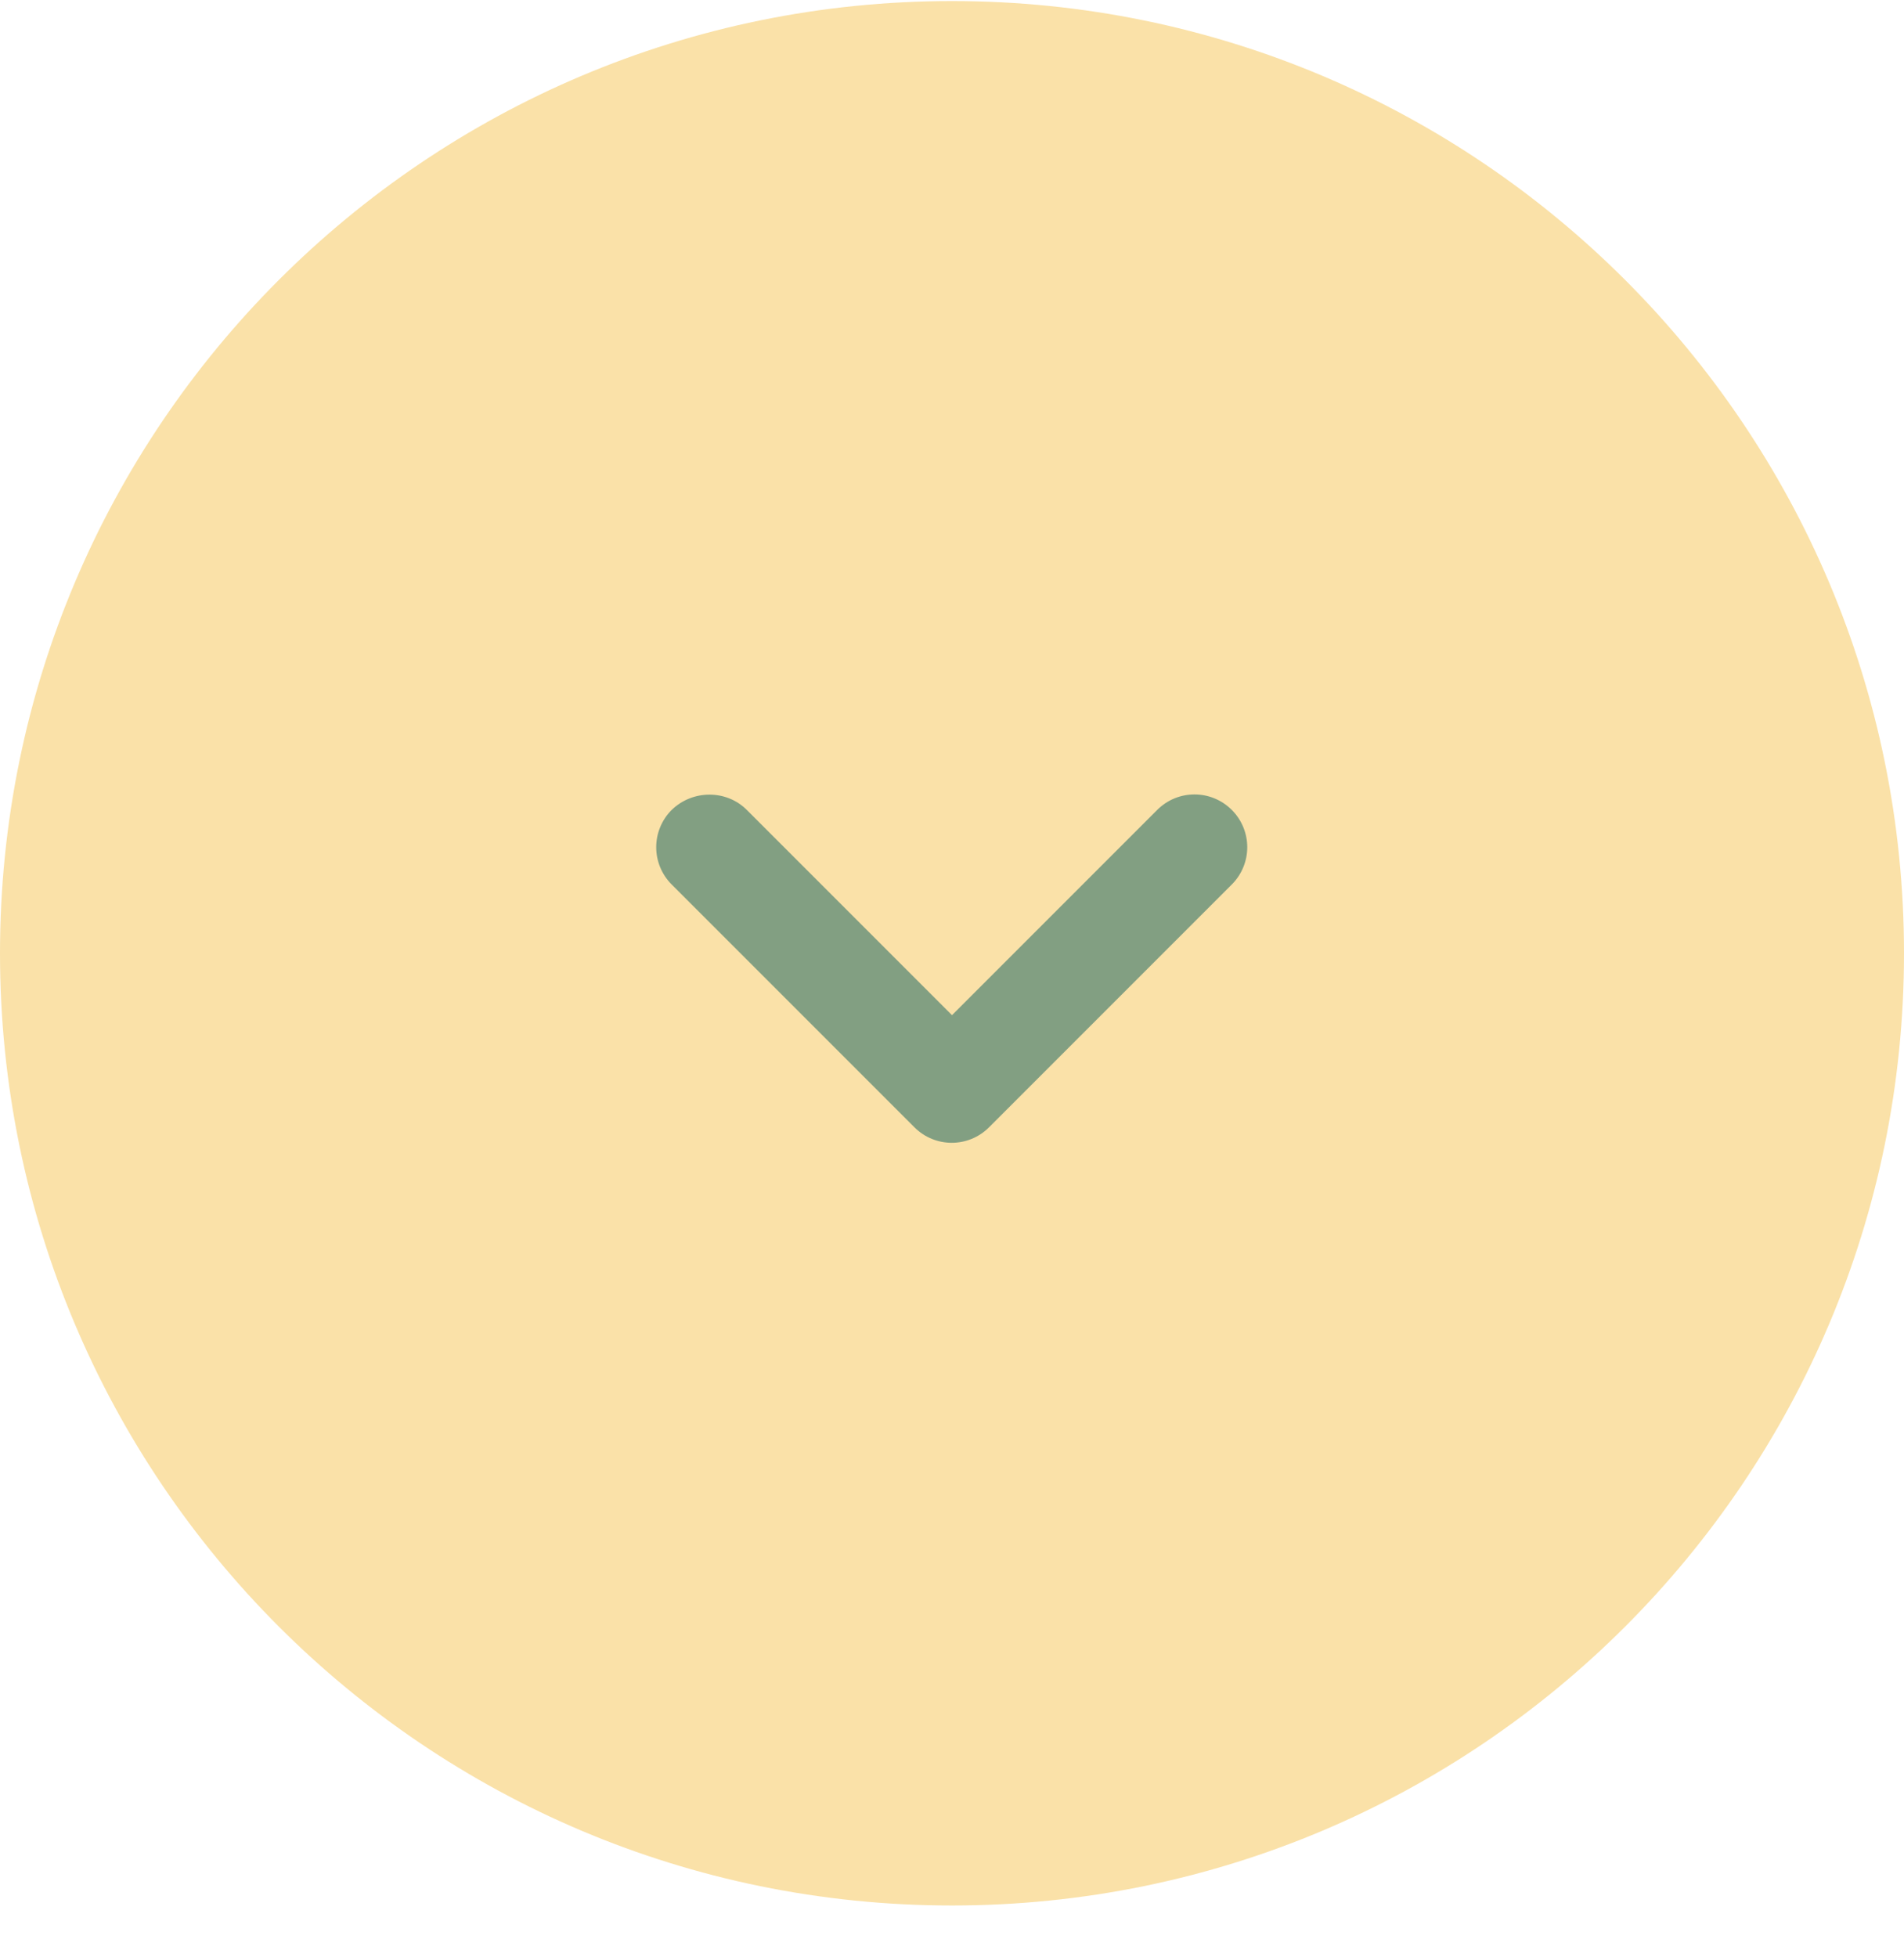 <svg width="36" height="37" viewBox="0 0 36 37" fill="none" xmlns="http://www.w3.org/2000/svg">
<path fill-rule="evenodd" clip-rule="evenodd" d="M18 36.02C27.941 36.02 36 27.961 36 18.02C36 8.079 27.941 0.02 18 0.02C8.059 0.02 0 8.079 0 18.02C0 27.961 8.059 36.02 18 36.02Z" fill="#FAE1A8"/>
<path fill-rule="evenodd" clip-rule="evenodd" d="M14.12 15.31L18 19.19L21.88 15.31C22.27 14.92 22.9 14.92 23.29 15.31C23.68 15.7 23.68 16.33 23.29 16.72L18.7 21.31C18.31 21.7 17.68 21.7 17.29 21.31L12.7 16.72C12.31 16.33 12.31 15.7 12.7 15.31C13.09 14.93 13.73 14.92 14.12 15.31Z" fill="#829F82"/>
</svg>
